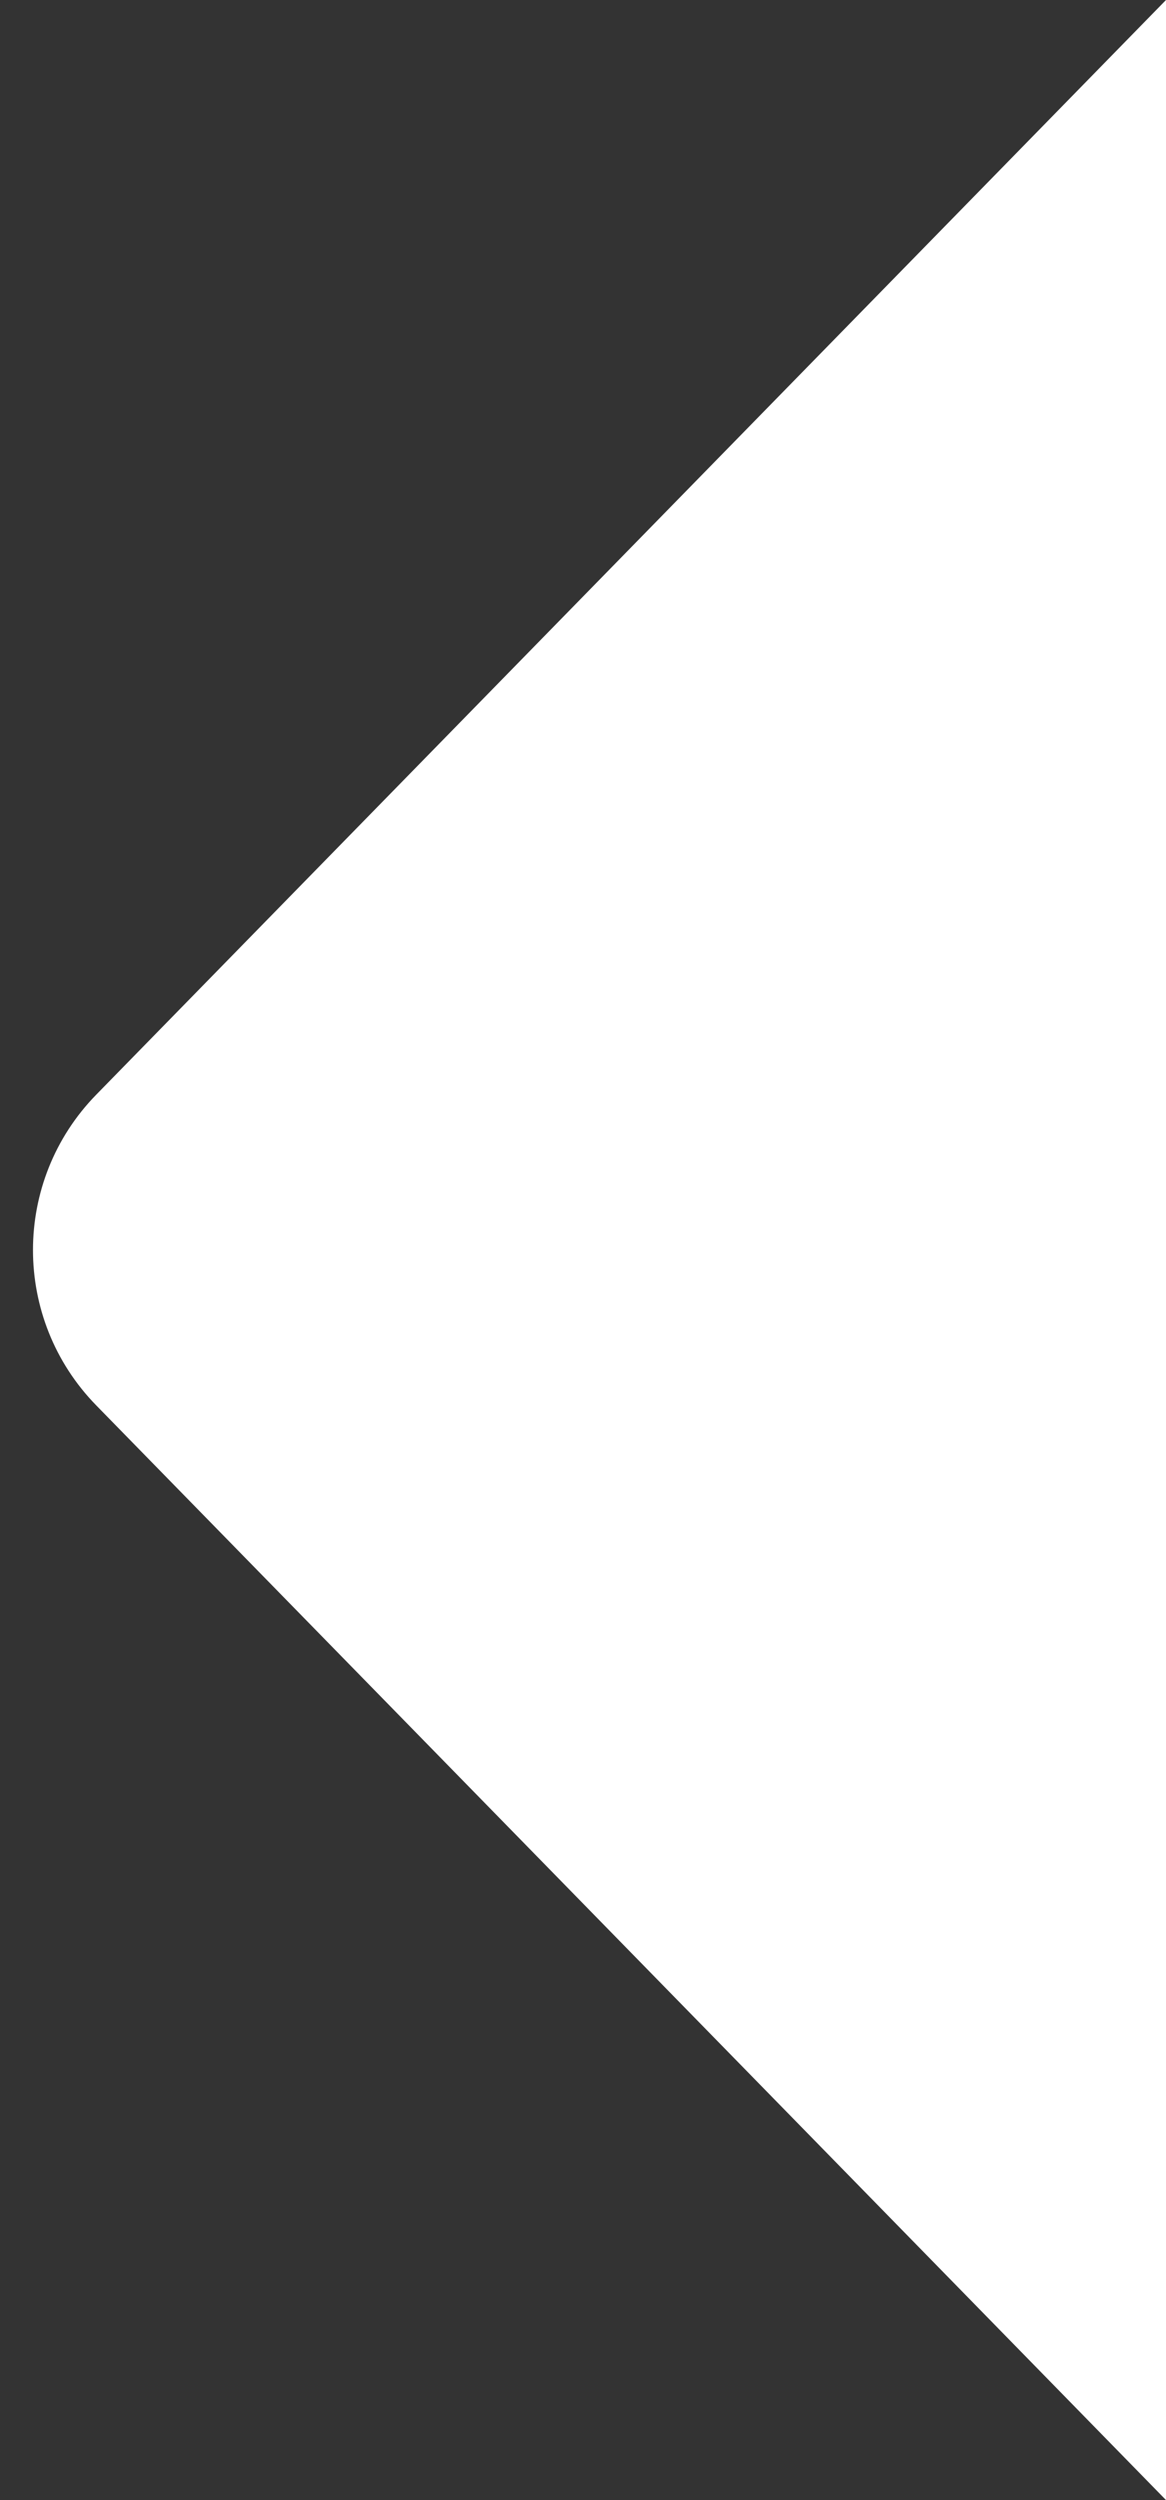 <svg width="21" height="45" viewBox="0 0 21 45" fill="none" xmlns="http://www.w3.org/2000/svg">
<rect x="0" y="0" width="21" height="45" fill="#333333" stroke="none"/>
<path d="M1.734 25.297C0.214 23.742 0.214 21.258 1.734 19.703L21 -9.49809e-07L21 45L1.734 25.297Z" fill="white"/>
</svg>
